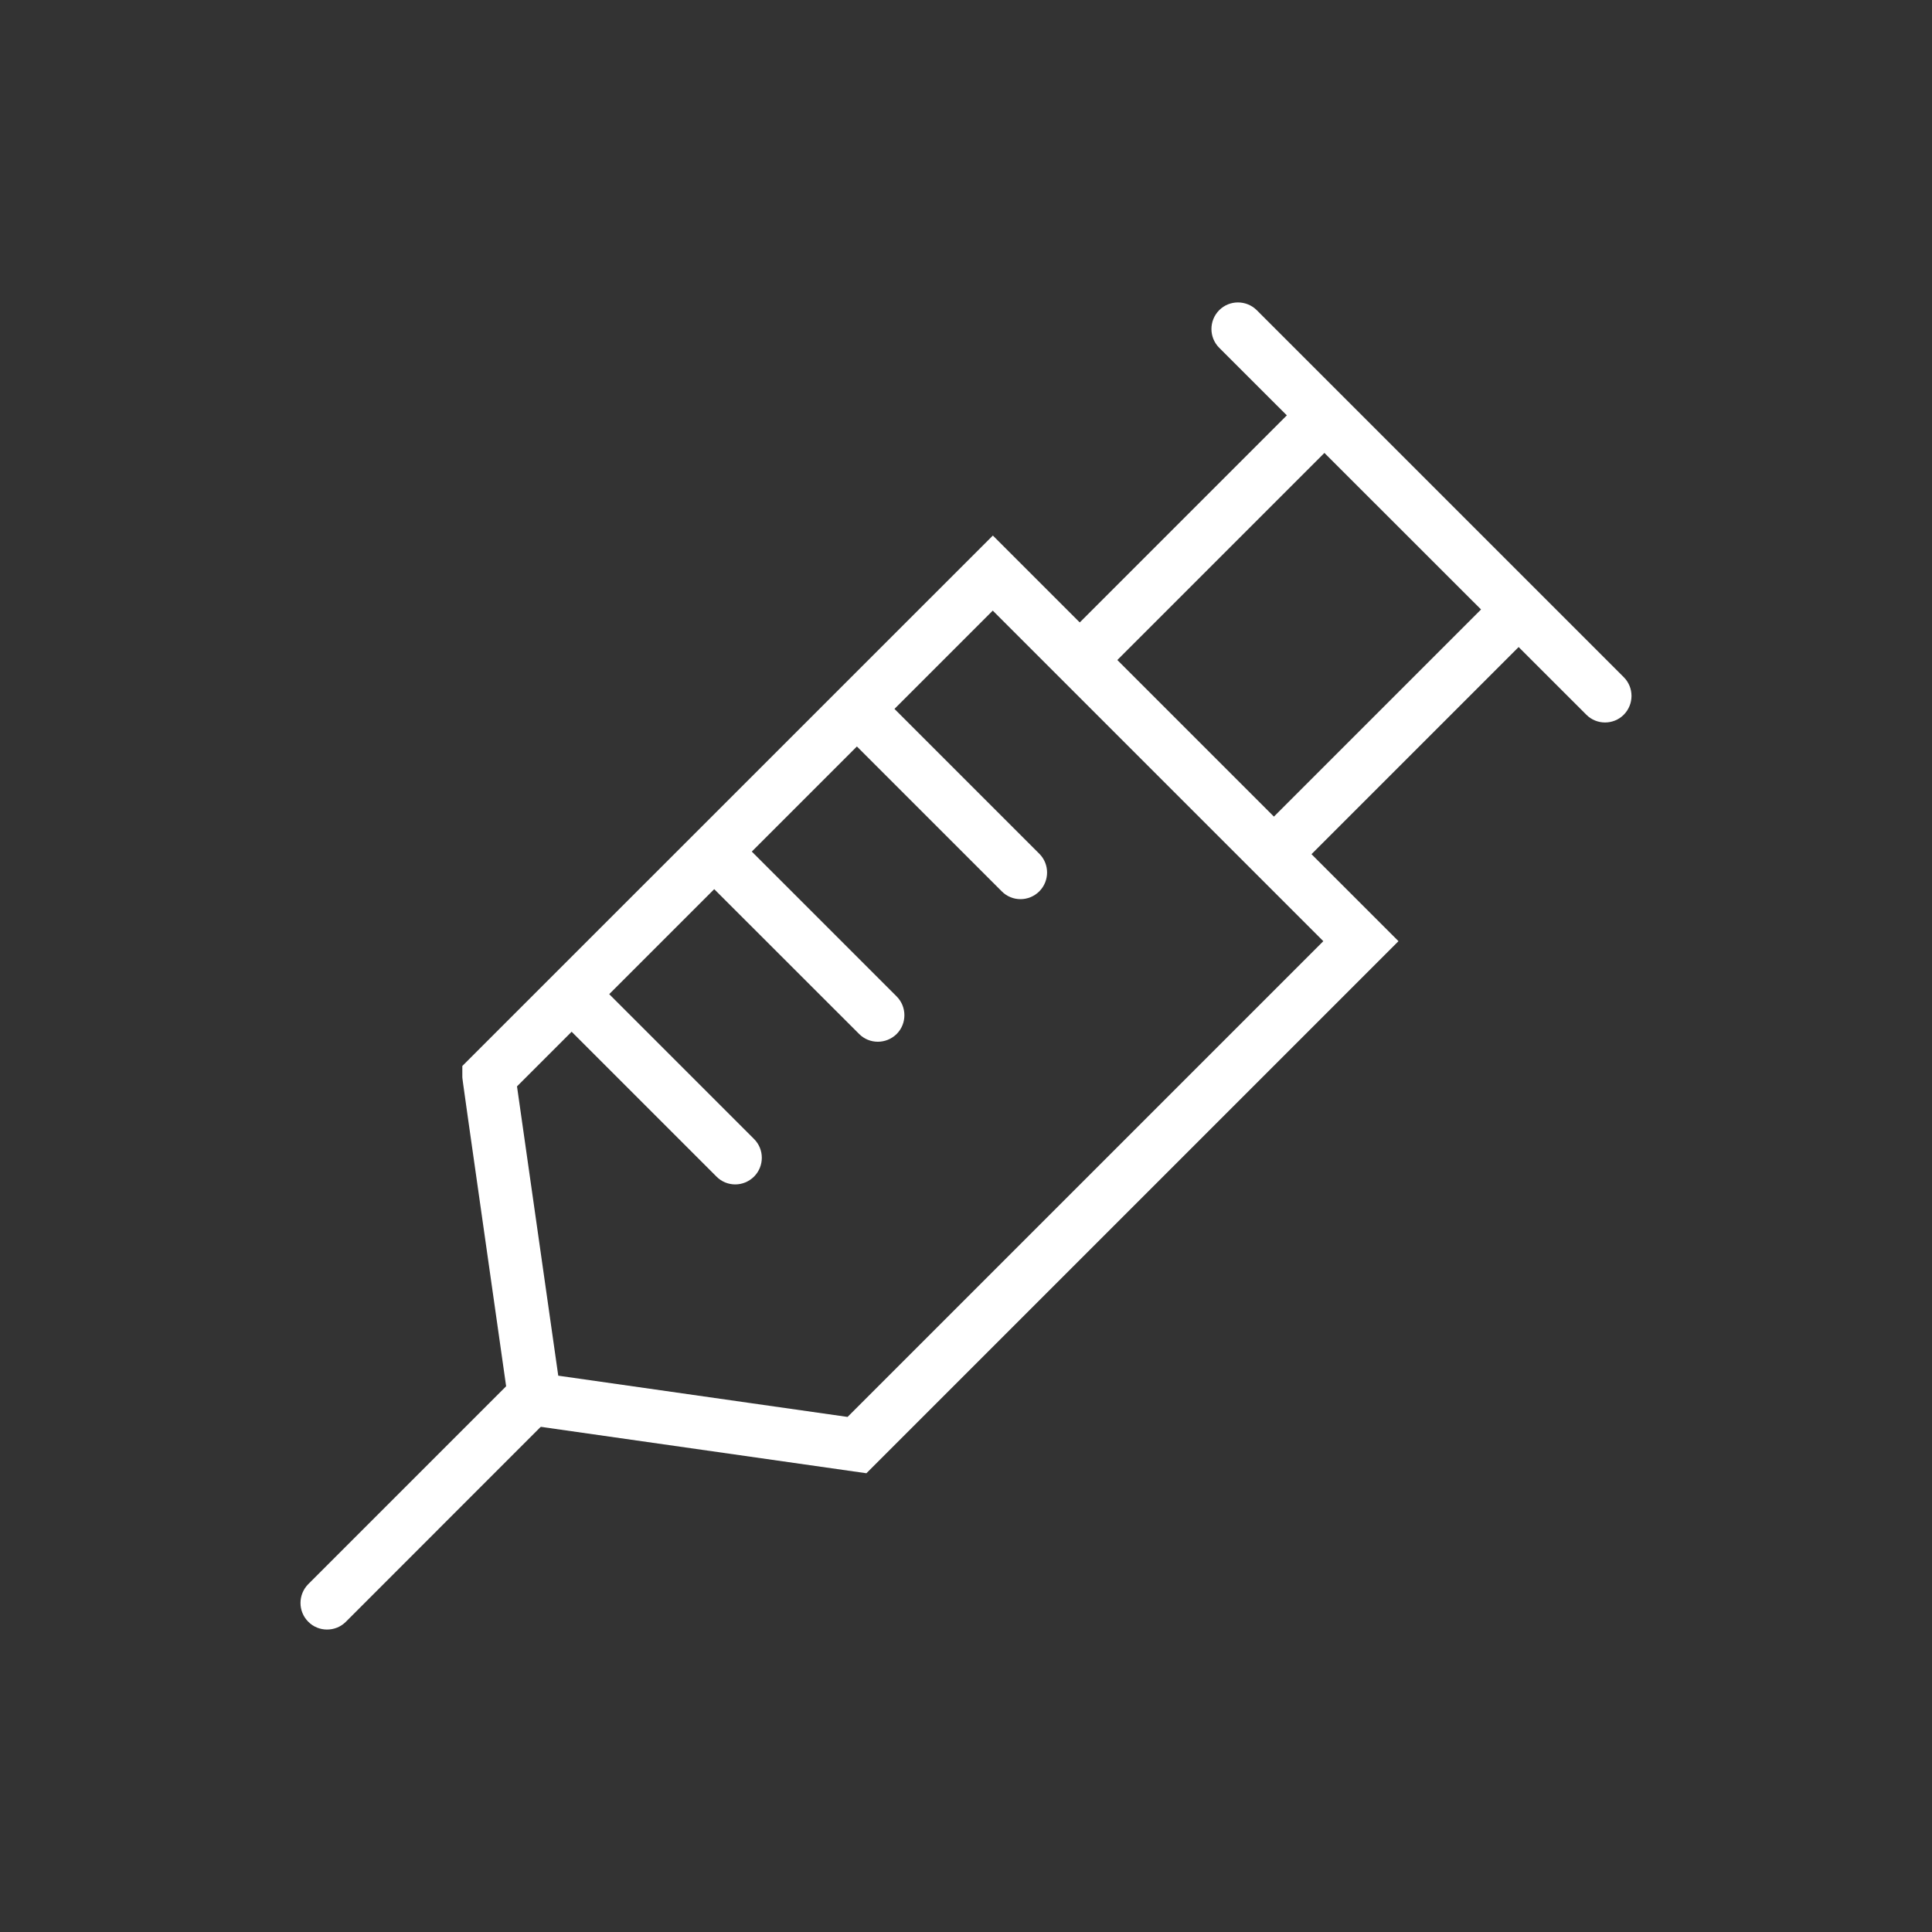 <?xml version="1.0" encoding="utf-8"?>
<!-- Generator: Adobe Illustrator 28.2.0, SVG Export Plug-In . SVG Version: 6.00 Build 0)  -->
<svg version="1.1" id="レイヤー_1" xmlns="http://www.w3.org/2000/svg" xmlns:xlink="http://www.w3.org/1999/xlink" x="0px"
	 y="0px" viewBox="0 0 200 200" style="enable-background:new 0 0 200 200;" xml:space="preserve">
<rect x="0" y="0" width="200" height="200" fill="#333333" stroke="none"/>
<style type="text/css">
	.st0{fill:#FFFFFF;}
</style>
<g>
	<g>
		<g>
			<g>
				<path class="st0" d="M112.2,70.65c-0.7,0-1.41-0.27-1.94-0.81c-1.07-1.07-1.07-2.81,0-3.89l24.73-24.73
					c1.07-1.07,2.81-1.07,3.89,0c1.07,1.07,1.07,2.81,0,3.89l-24.73,24.73C113.61,70.39,112.91,70.65,112.2,70.65z"/>
				<path class="st0" d="M132.3,90.75c-0.7,0-1.41-0.27-1.94-0.81c-1.07-1.07-1.07-2.81,0-3.89l24.73-24.73
					c1.07-1.07,2.81-1.07,3.89,0c1.07,1.07,1.07,2.81,0,3.89l-24.73,24.73C133.71,90.48,133,90.75,132.3,90.75z"/>
				<path class="st0" d="M89.69,152.51l-36.76-5.24l-0.29-2.04c-4.78-33.54-4.78-33.54-4.78-33.74v-1.14l54.92-54.91l41.99,41.99
					L89.69,152.51z M57.79,142.41l29.95,4.27l49.25-49.25l-34.22-34.22l-49.25,49.25C54.26,117.64,56.91,136.2,57.79,142.41z"/>
			</g>
			<path class="st0" d="M166.15,74.79c-0.7,0-1.41-0.27-1.94-0.81L126.21,36c-1.07-1.07-1.07-2.81,0-3.89
				c1.07-1.07,2.81-1.07,3.89,0l37.99,37.99c1.07,1.07,1.07,2.81,0,3.89C167.55,74.53,166.85,74.79,166.15,74.79z"/>
			<path class="st0" d="M33.85,168.69c-0.7,0-1.41-0.27-1.94-0.81c-1.07-1.07-1.07-2.81,0-3.89l21.31-21.31
				c1.07-1.07,2.81-1.07,3.89,0s1.07,2.81,0,3.89L35.8,167.89C35.26,168.43,34.56,168.69,33.85,168.69z"/>
			<path class="st0" d="M105.64,93.08c-0.7,0-1.41-0.27-1.94-0.81L87.03,75.6c-1.07-1.07-1.07-2.81,0-3.89
				c1.07-1.07,2.81-1.07,3.89,0l16.67,16.67c1.07,1.07,1.07,2.81,0,3.89C107.05,92.81,106.34,93.08,105.64,93.08z"/>
			<path class="st0" d="M90.87,107.84c-0.7,0-1.41-0.27-1.94-0.81L72.26,90.37c-1.07-1.07-1.07-2.81,0-3.89
				c1.07-1.07,2.81-1.07,3.89,0l16.67,16.67c1.07,1.07,1.07,2.82,0,3.89C92.28,107.57,91.58,107.84,90.87,107.84z"/>
			<path class="st0" d="M76.11,122.61c-0.7,0-1.41-0.27-1.94-0.81l-16.67-16.67c-1.07-1.07-1.07-2.82,0-3.89
				c1.07-1.07,2.81-1.07,3.89,0l16.67,16.67c1.07,1.07,1.07,2.81,0,3.89C77.51,122.34,76.81,122.61,76.11,122.61z"/>
		</g>
	</g>
</g>
</svg>
